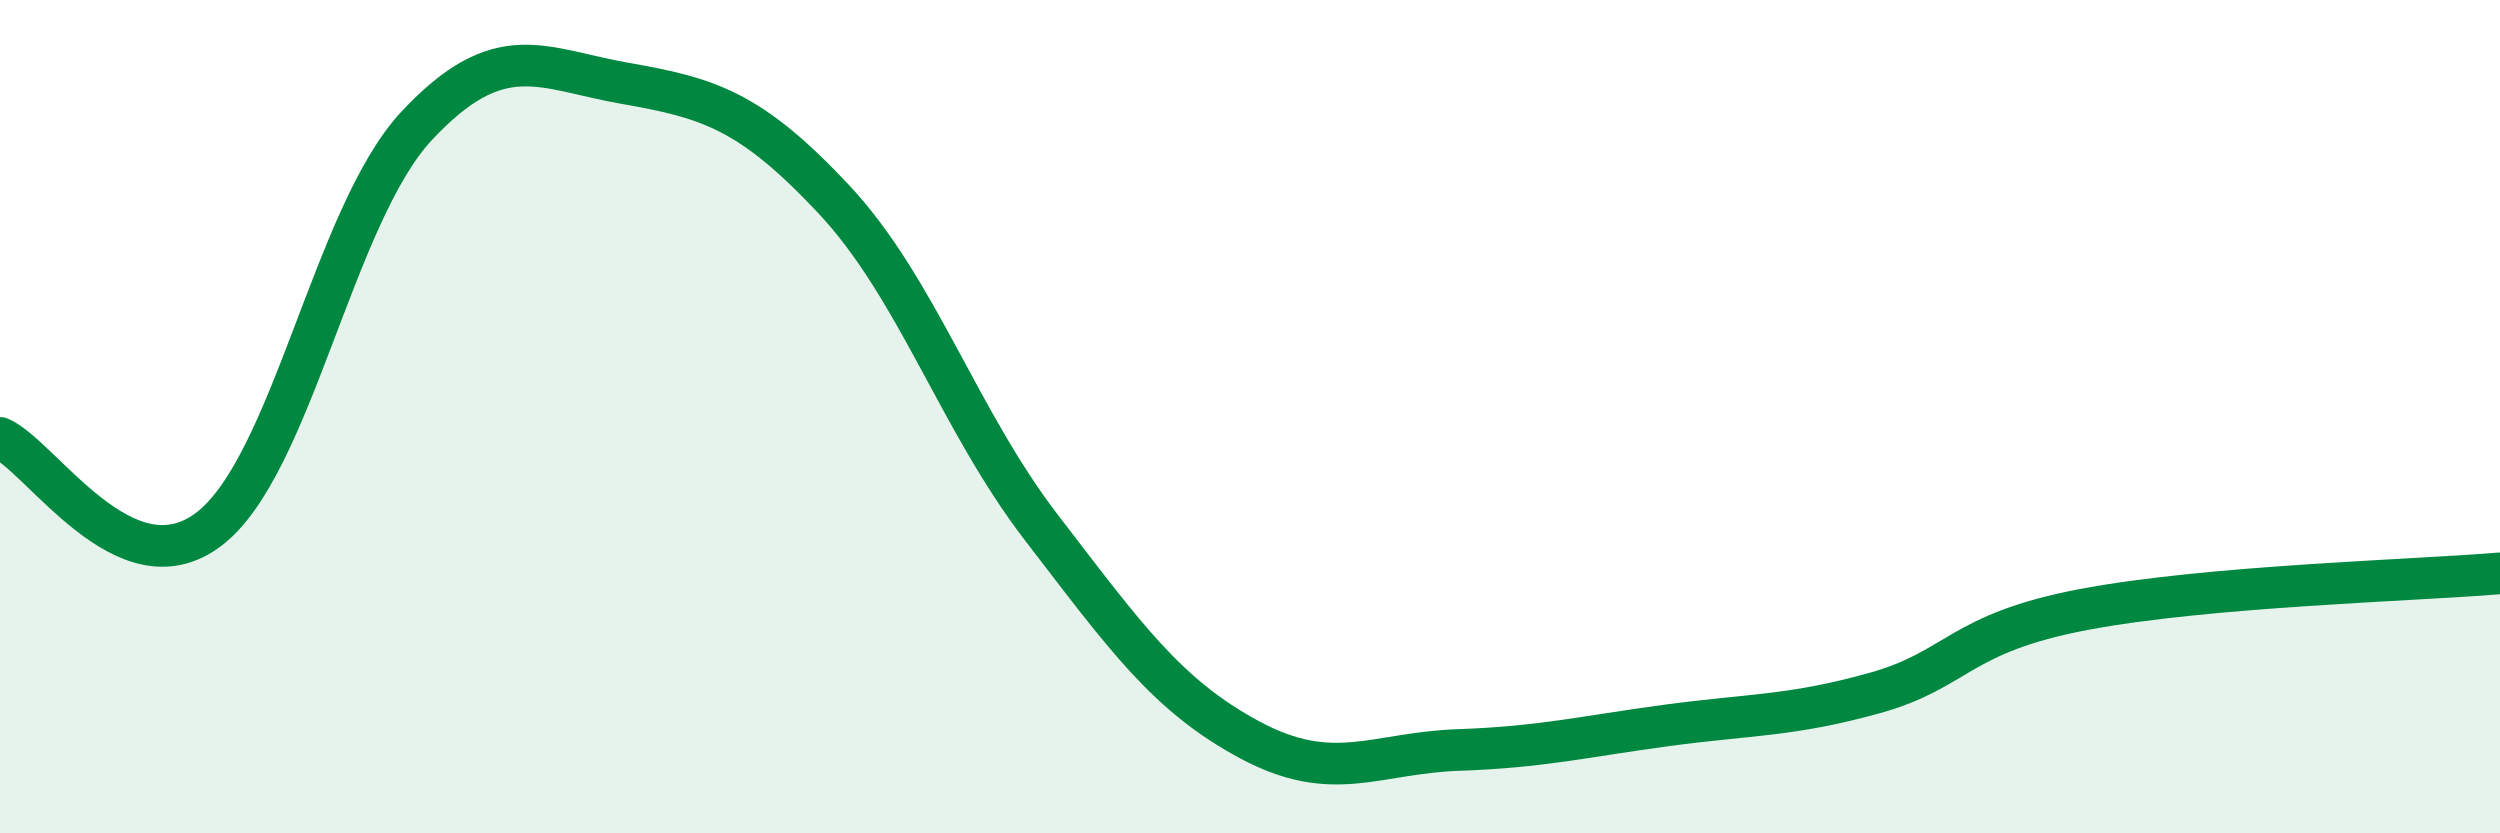 
    <svg width="60" height="20" viewBox="0 0 60 20" xmlns="http://www.w3.org/2000/svg">
      <path
        d="M 0,10.51 C 1,10.95 3,14.21 5,12.71 C 7,11.21 8,5.16 10,3.02 C 12,0.88 13,1.65 15,2 C 17,2.35 18,2.64 20,4.77 C 22,6.9 23,10.07 25,12.67 C 27,15.27 28,16.69 30,17.76 C 32,18.83 33,18.07 35,18 C 37,17.93 38,17.68 40,17.41 C 42,17.14 43,17.19 45,16.63 C 47,16.07 47,15.2 50,14.63 C 53,14.06 58,13.93 60,13.76L60 20L0 20Z"
        fill="#008740"
        opacity="0.1"
        stroke-linecap="round"
        stroke-linejoin="round"
      />
      <path
        d="M 0,10.51 C 1,10.95 3,14.21 5,12.71 C 7,11.21 8,5.16 10,3.02 C 12,0.88 13,1.65 15,2 C 17,2.35 18,2.64 20,4.77 C 22,6.9 23,10.07 25,12.67 C 27,15.27 28,16.69 30,17.76 C 32,18.83 33,18.07 35,18 C 37,17.93 38,17.68 40,17.41 C 42,17.14 43,17.19 45,16.63 C 47,16.07 47,15.2 50,14.63 C 53,14.06 58,13.93 60,13.76"
        stroke="#008740"
        stroke-width="1"
        fill="none"
        stroke-linecap="round"
        stroke-linejoin="round"
      />
    </svg>
  